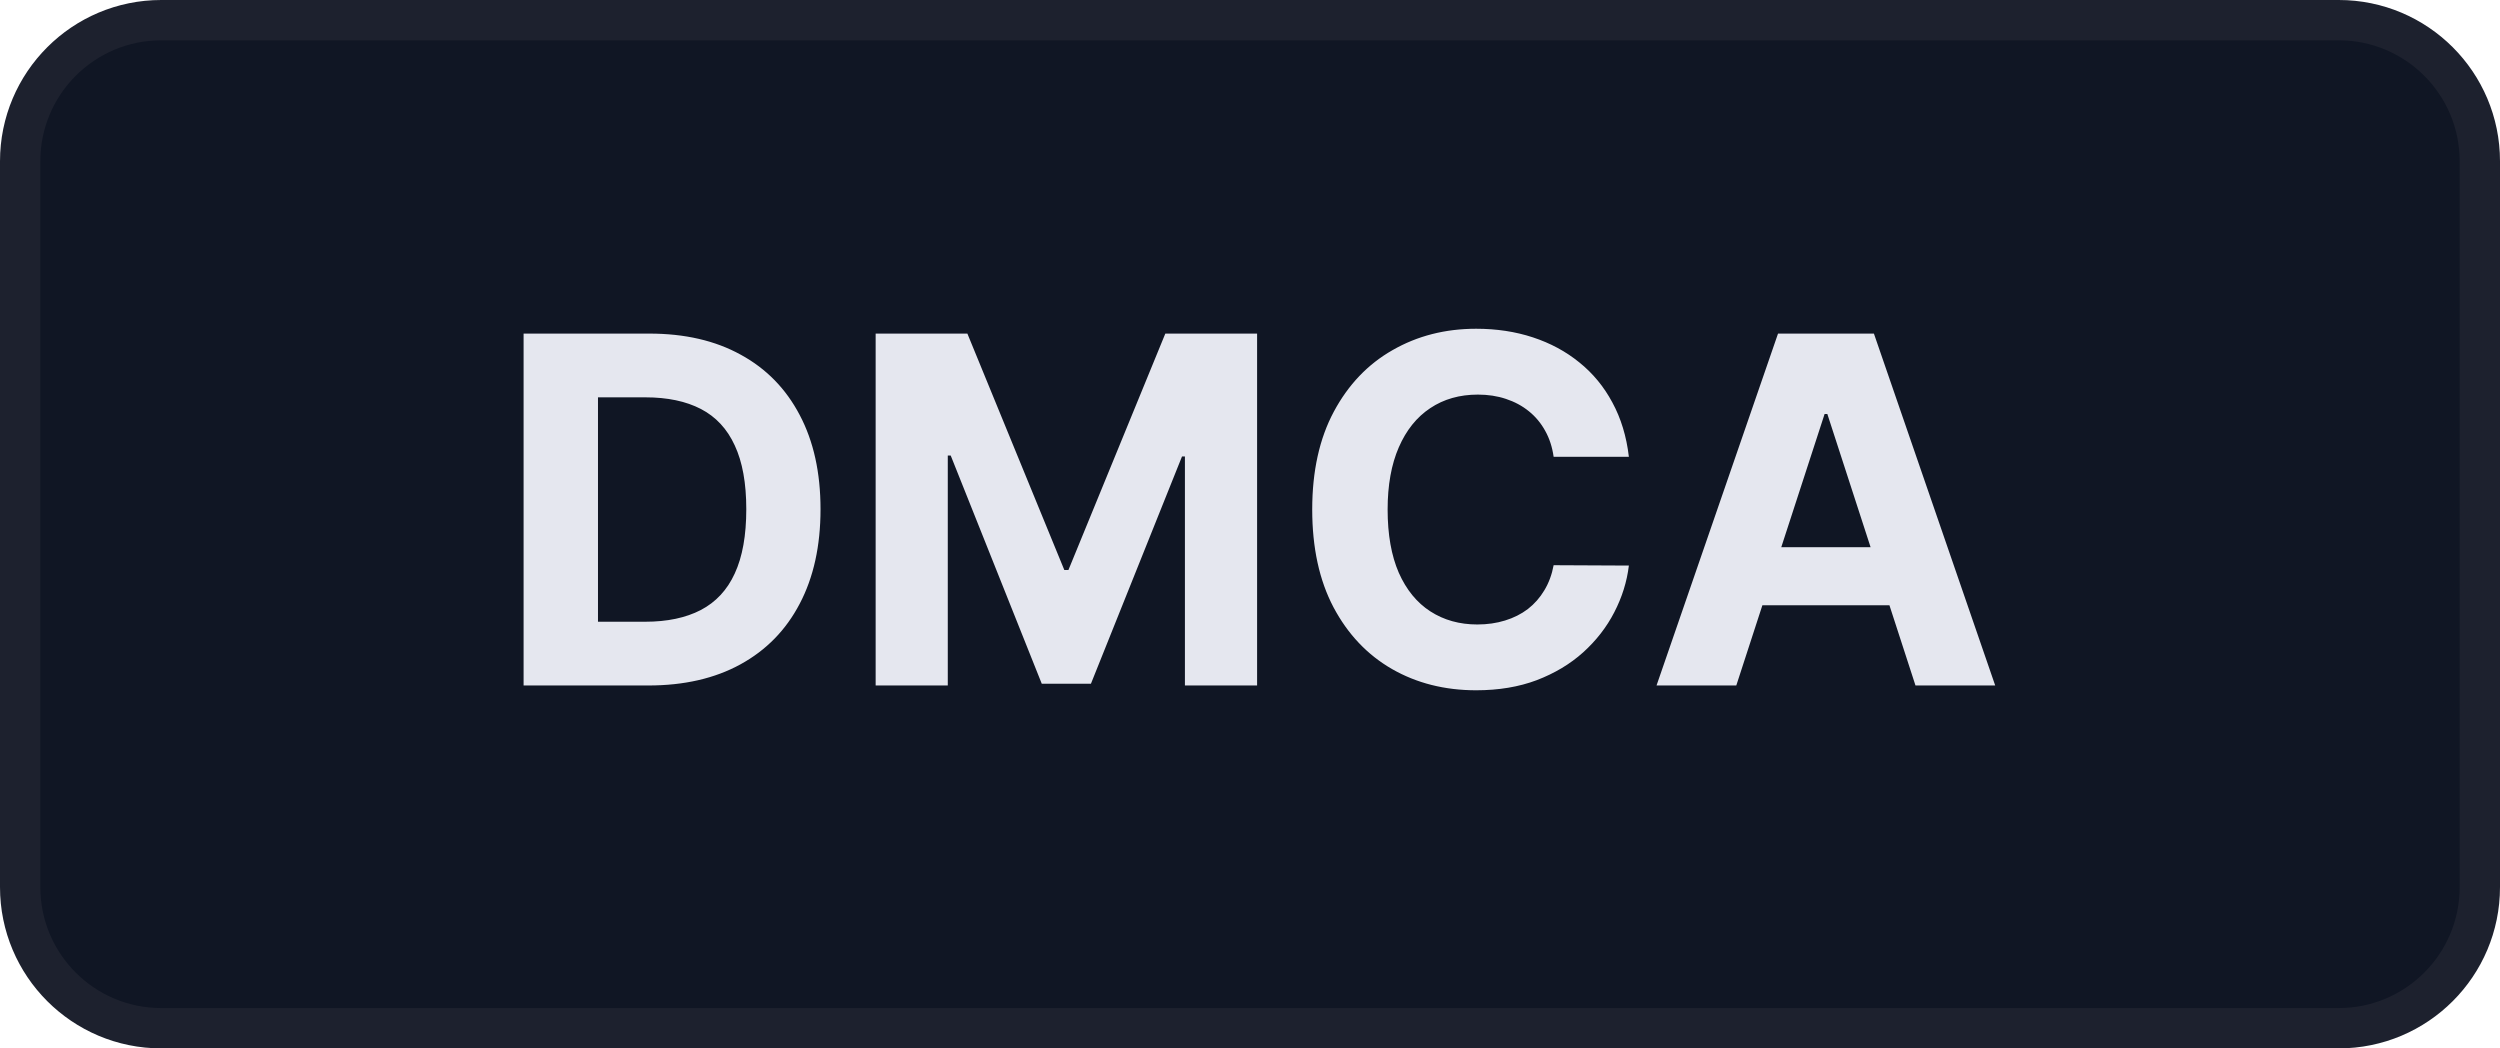 <?xml version="1.0" encoding="UTF-8"?>
<svg xmlns="http://www.w3.org/2000/svg" width="62" height="26" viewBox="0 0 62 26" fill="none">
  <path d="M0.5 4C0.5 2.067 2.067 0.5 4 0.5H58C59.933 0.5 61.5 2.067 61.5 4V22C61.5 23.933 59.933 25.5 58 25.5H4C2.067 25.5 0.5 23.933 0.5 22V4Z" fill="#101624"></path>
  <path d="M0.5 4C0.5 2.067 2.067 0.5 4 0.5H58C59.933 0.5 61.5 2.067 61.5 4V22C61.5 23.933 59.933 25.5 58 25.5H4C2.067 25.5 0.5 23.933 0.5 22V4Z" stroke="#1D212E"></path>
  <path d="M16.079 17H12.985V8.273H16.104C16.982 8.273 17.738 8.447 18.371 8.797C19.005 9.143 19.492 9.642 19.833 10.293C20.177 10.943 20.349 11.722 20.349 12.628C20.349 13.537 20.177 14.318 19.833 14.972C19.492 15.625 19.002 16.126 18.363 16.476C17.727 16.825 16.965 17 16.079 17ZM14.83 15.419H16.002C16.548 15.419 17.006 15.322 17.379 15.129C17.754 14.933 18.035 14.631 18.222 14.222C18.413 13.81 18.508 13.278 18.508 12.628C18.508 11.983 18.413 11.456 18.222 11.047C18.035 10.638 17.755 10.337 17.383 10.143C17.011 9.95 16.552 9.854 16.006 9.854H14.83V15.419ZM21.716 8.273H23.991L26.395 14.136H26.497L28.9 8.273H31.176V17H29.386V11.32H29.314L27.055 16.957H25.836L23.578 11.298H23.505V17H21.716V8.273ZM40.396 11.328H38.53C38.496 11.087 38.426 10.872 38.321 10.685C38.216 10.494 38.081 10.332 37.916 10.199C37.751 10.065 37.561 9.963 37.345 9.892C37.132 9.821 36.901 9.786 36.651 9.786C36.199 9.786 35.805 9.898 35.47 10.122C35.135 10.344 34.875 10.668 34.69 11.094C34.506 11.517 34.413 12.031 34.413 12.636C34.413 13.258 34.506 13.781 34.69 14.204C34.878 14.628 35.139 14.947 35.474 15.163C35.81 15.379 36.197 15.487 36.638 15.487C36.885 15.487 37.114 15.454 37.324 15.389C37.537 15.324 37.726 15.229 37.891 15.104C38.055 14.976 38.192 14.821 38.3 14.639C38.41 14.457 38.487 14.25 38.53 14.017L40.396 14.026C40.348 14.426 40.227 14.812 40.034 15.185C39.844 15.554 39.587 15.885 39.263 16.178C38.942 16.467 38.558 16.697 38.112 16.868C37.669 17.035 37.168 17.119 36.608 17.119C35.83 17.119 35.133 16.943 34.52 16.591C33.909 16.239 33.426 15.729 33.071 15.061C32.719 14.393 32.543 13.585 32.543 12.636C32.543 11.685 32.722 10.875 33.08 10.207C33.438 9.54 33.923 9.031 34.537 8.682C35.151 8.33 35.841 8.153 36.608 8.153C37.114 8.153 37.582 8.224 38.014 8.366C38.449 8.509 38.834 8.716 39.169 8.989C39.504 9.259 39.777 9.589 39.987 9.982C40.2 10.374 40.337 10.822 40.396 11.328ZM43.06 17H41.082L44.095 8.273H46.473L49.481 17H47.504L45.318 10.267H45.25L43.06 17ZM42.936 13.57H47.606V15.01H42.936V13.57Z" fill="#E5E7EF"></path>
</svg>
